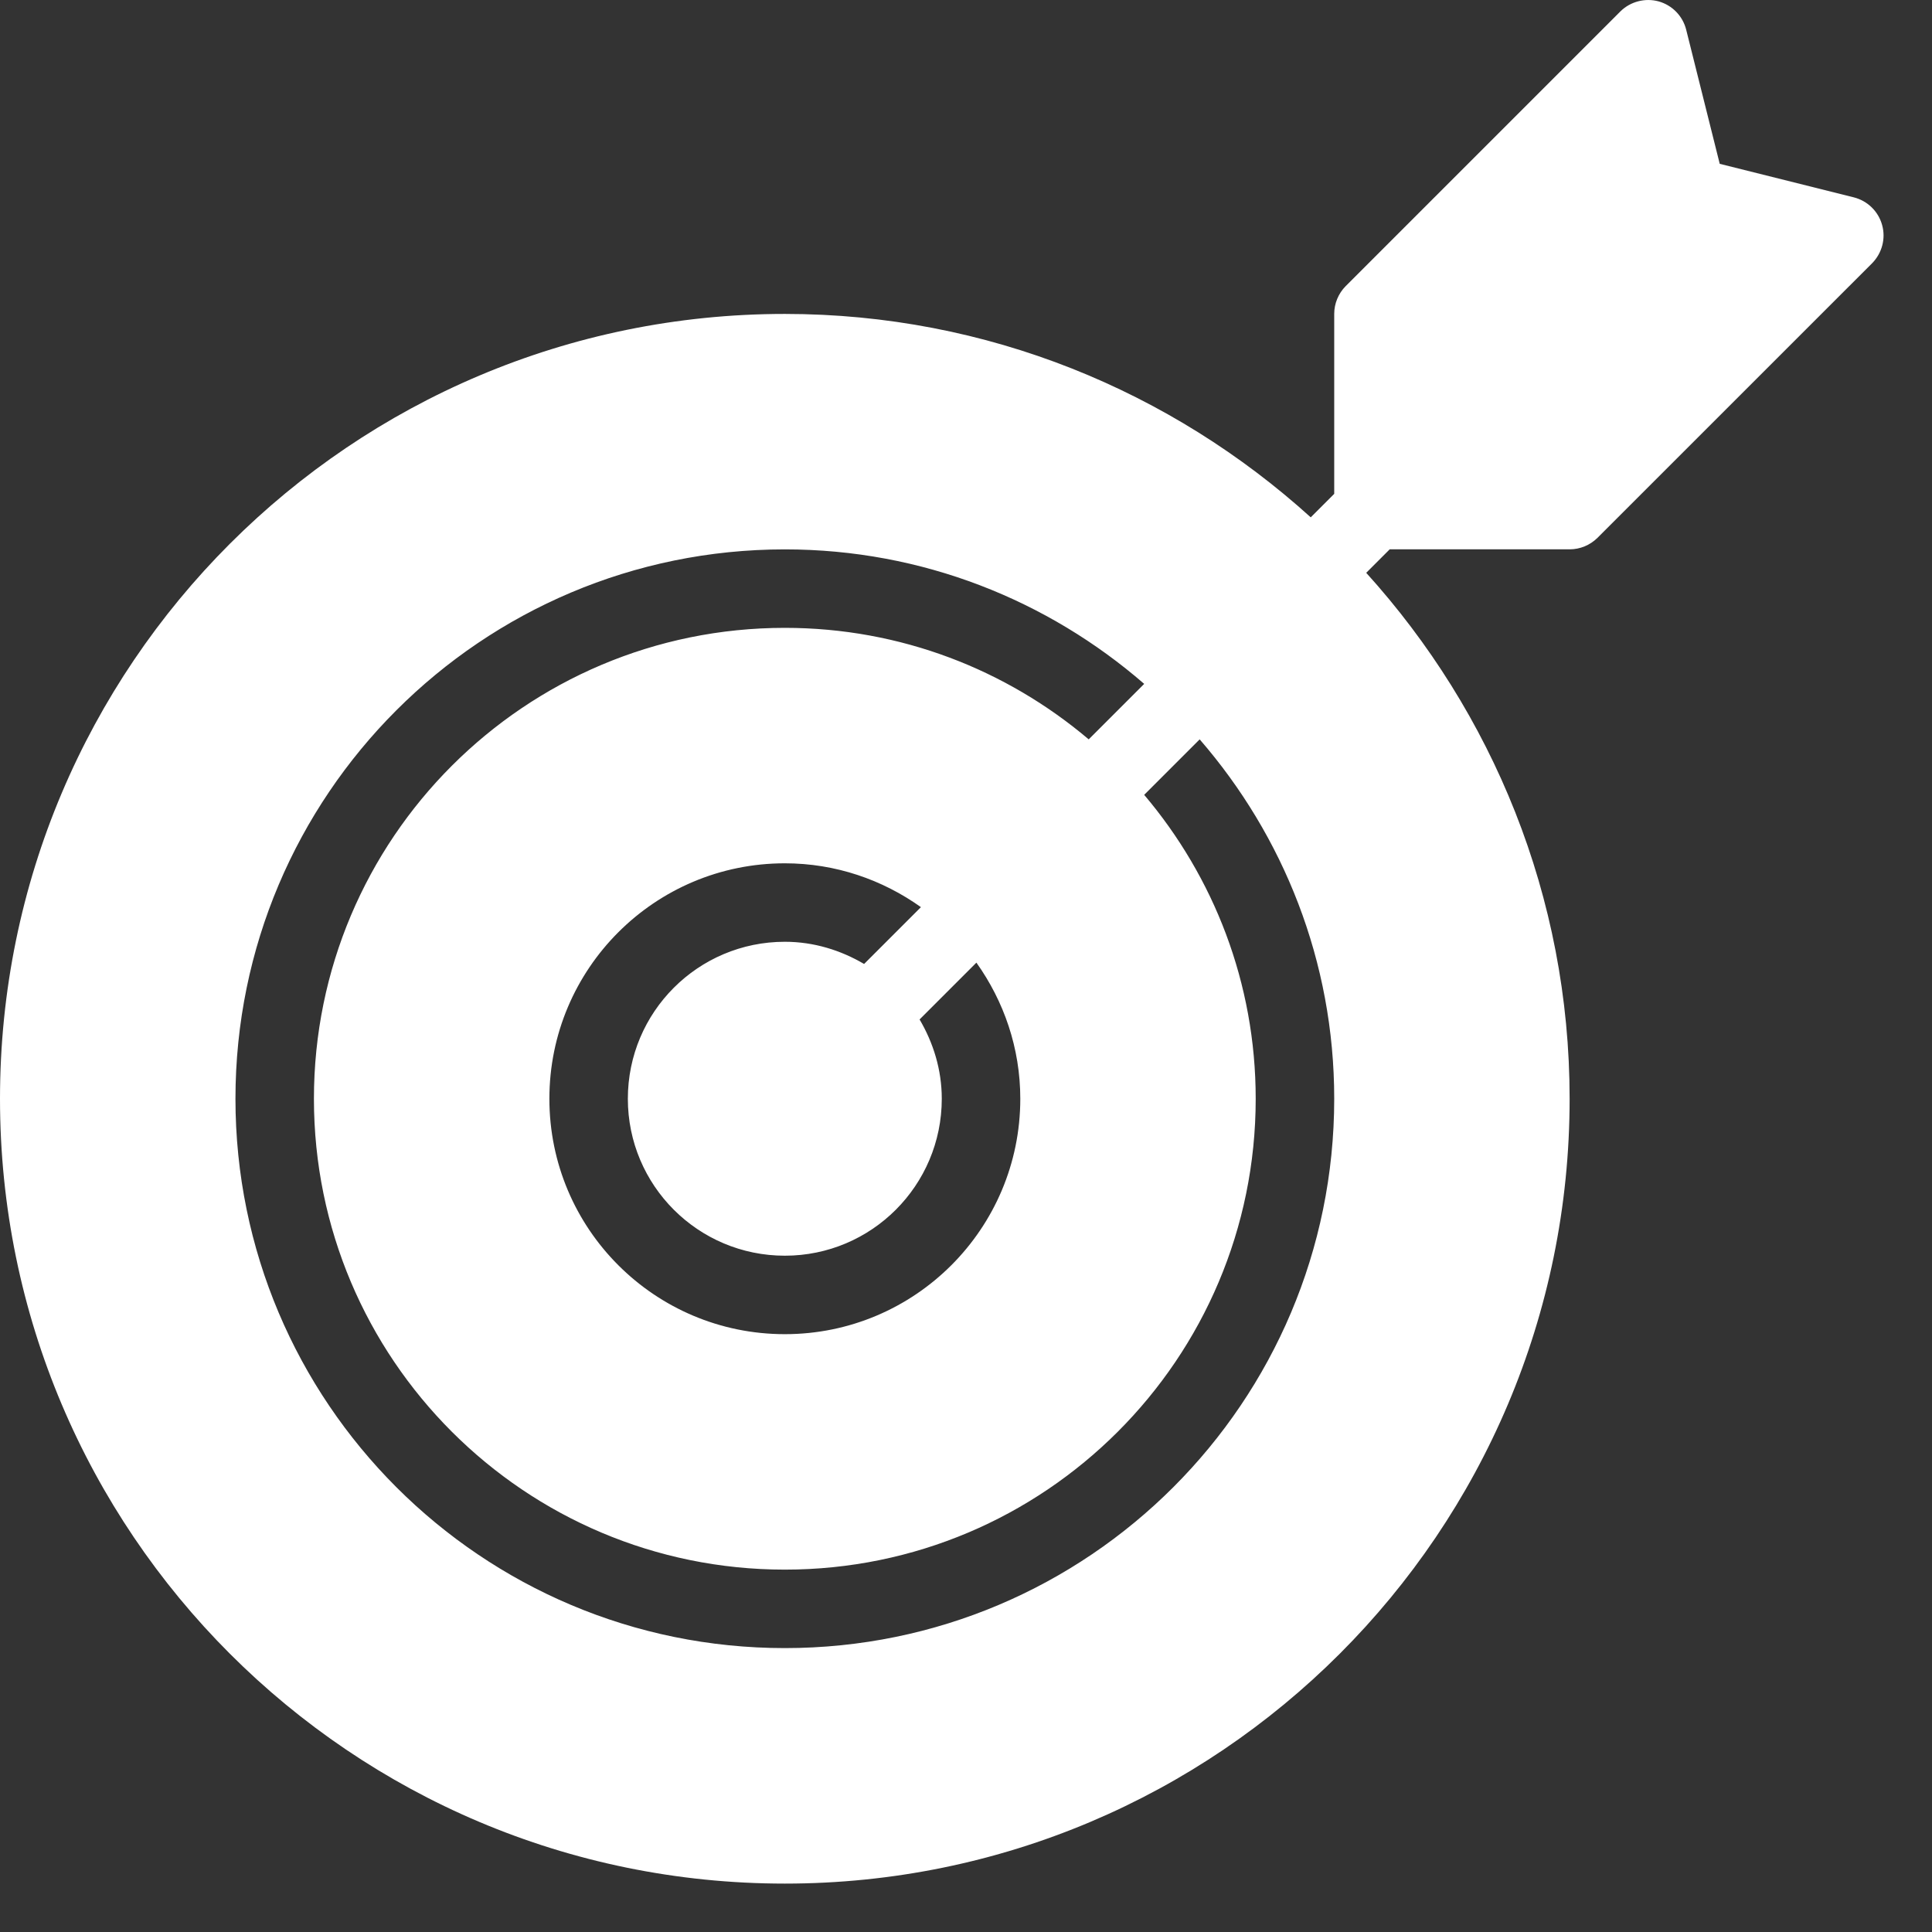 <svg width="39" height="39" viewBox="0 0 39 39" fill="none" xmlns="http://www.w3.org/2000/svg">
<rect x="0" y="0" width="39" height="39" fill="#333333" stroke="none"/>
<path d="M37.993 4.542C37.917 4.266 37.698 4.054 37.422 3.984L34.715 3.307L34.038 0.6C33.969 0.323 33.755 0.104 33.481 0.028C33.21 -0.046 32.912 0.03 32.709 0.231L27.164 5.776C27.017 5.925 26.933 6.126 26.933 6.336V9.969L26.459 10.443C23.648 7.899 19.932 6.337 15.843 6.337C7.093 6.337 0 13.429 0 22.18C0 30.93 7.093 38.023 15.843 38.023C24.593 38.023 31.685 30.93 31.685 22.18C31.685 18.091 30.122 14.374 27.579 11.563L28.053 11.089H31.686C31.896 11.089 32.097 11.005 32.246 10.858L37.792 5.313C37.991 5.11 38.07 4.816 37.993 4.542L37.993 4.542ZM26.933 22.18C26.933 28.304 21.968 33.269 15.843 33.269C9.718 33.269 4.753 28.304 4.753 22.18C4.753 16.055 9.718 11.09 15.843 11.09C18.62 11.09 21.152 12.118 23.097 13.805L21.977 14.925C20.321 13.523 18.183 12.674 15.843 12.674C10.592 12.674 6.337 16.929 6.337 22.18C6.337 27.43 10.592 31.685 15.843 31.685C21.093 31.685 25.348 27.43 25.348 22.18C25.348 19.84 24.499 17.701 23.097 16.045L24.217 14.925C25.904 16.871 26.933 19.402 26.933 22.179L26.933 22.18ZM20.596 22.18C20.596 24.805 18.468 26.932 15.843 26.932C13.217 26.932 11.09 24.805 11.09 22.18C11.09 19.554 13.217 17.427 15.843 17.427C16.869 17.427 17.814 17.759 18.59 18.312L17.443 19.459C16.972 19.182 16.429 19.011 15.843 19.011C14.092 19.011 12.674 20.429 12.674 22.18C12.674 23.93 14.092 25.348 15.843 25.348C17.593 25.348 19.011 23.93 19.011 22.18C19.011 21.593 18.84 21.05 18.563 20.579L19.71 19.432C20.263 20.209 20.596 21.153 20.596 22.18Z" fill="white"/>
</svg>
